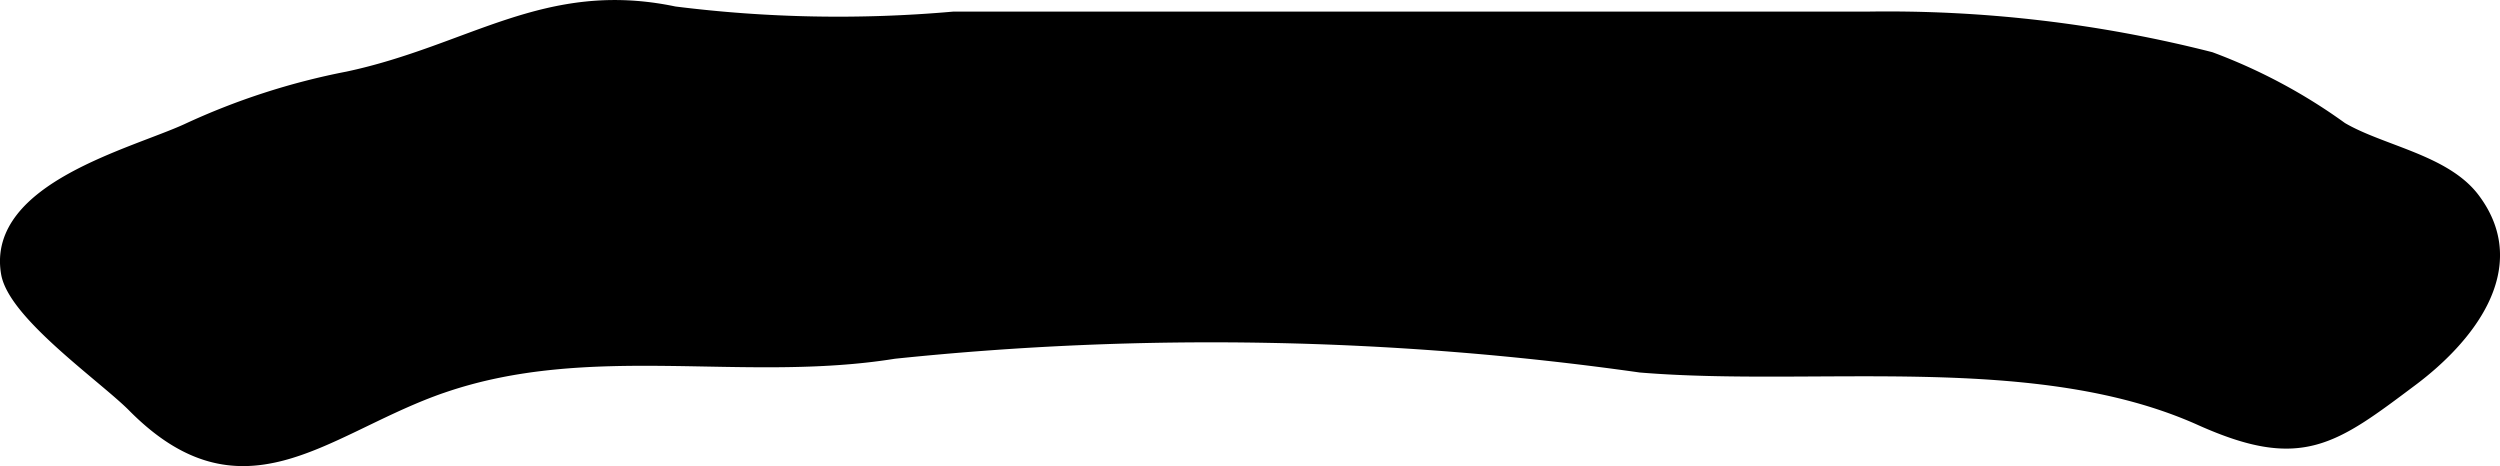 <?xml version="1.0" encoding="UTF-8"?>
<svg xmlns="http://www.w3.org/2000/svg"
     version="1.1"
     width="9.112mm"
     height="1.699mm"
     viewBox="0 0 25.83 4.816">
   <defs>
      <style type="text/css"><![CDATA[
      .a {
        stroke: #000;
        stroke-miterlimit: 10;
        stroke-width: 0.15px;
      }
    ]]></style>
   </defs>
   <path class="a"
         d="M4.565,3.987c-.033.011-.066.023-.098.035-1.155.432-1.974,1.283-3.08.166C1.09,3.888.154,3.237.085,2.818c-.145-.859,1.297-1.213,1.851-1.467A7.164,7.164,0,0,1,3.596.813c1.278-.273,2.046-.95,3.37-.672a13.567,13.567,0,0,0,2.884.054h9.432a13.508,13.508,0,0,1,3.554.416,5.683,5.683,0,0,1,1.351.723c.411.242,1.072.335,1.366.732.532.713-.094,1.44-.632,1.845-.824.618-1.147.874-2.176.414-1.696-.765-3.969-.4-5.795-.551a31.665,31.665,0,0,0-7.713-.142C7.68,3.883,6.092,3.459,4.565,3.987Z"/>
</svg>
